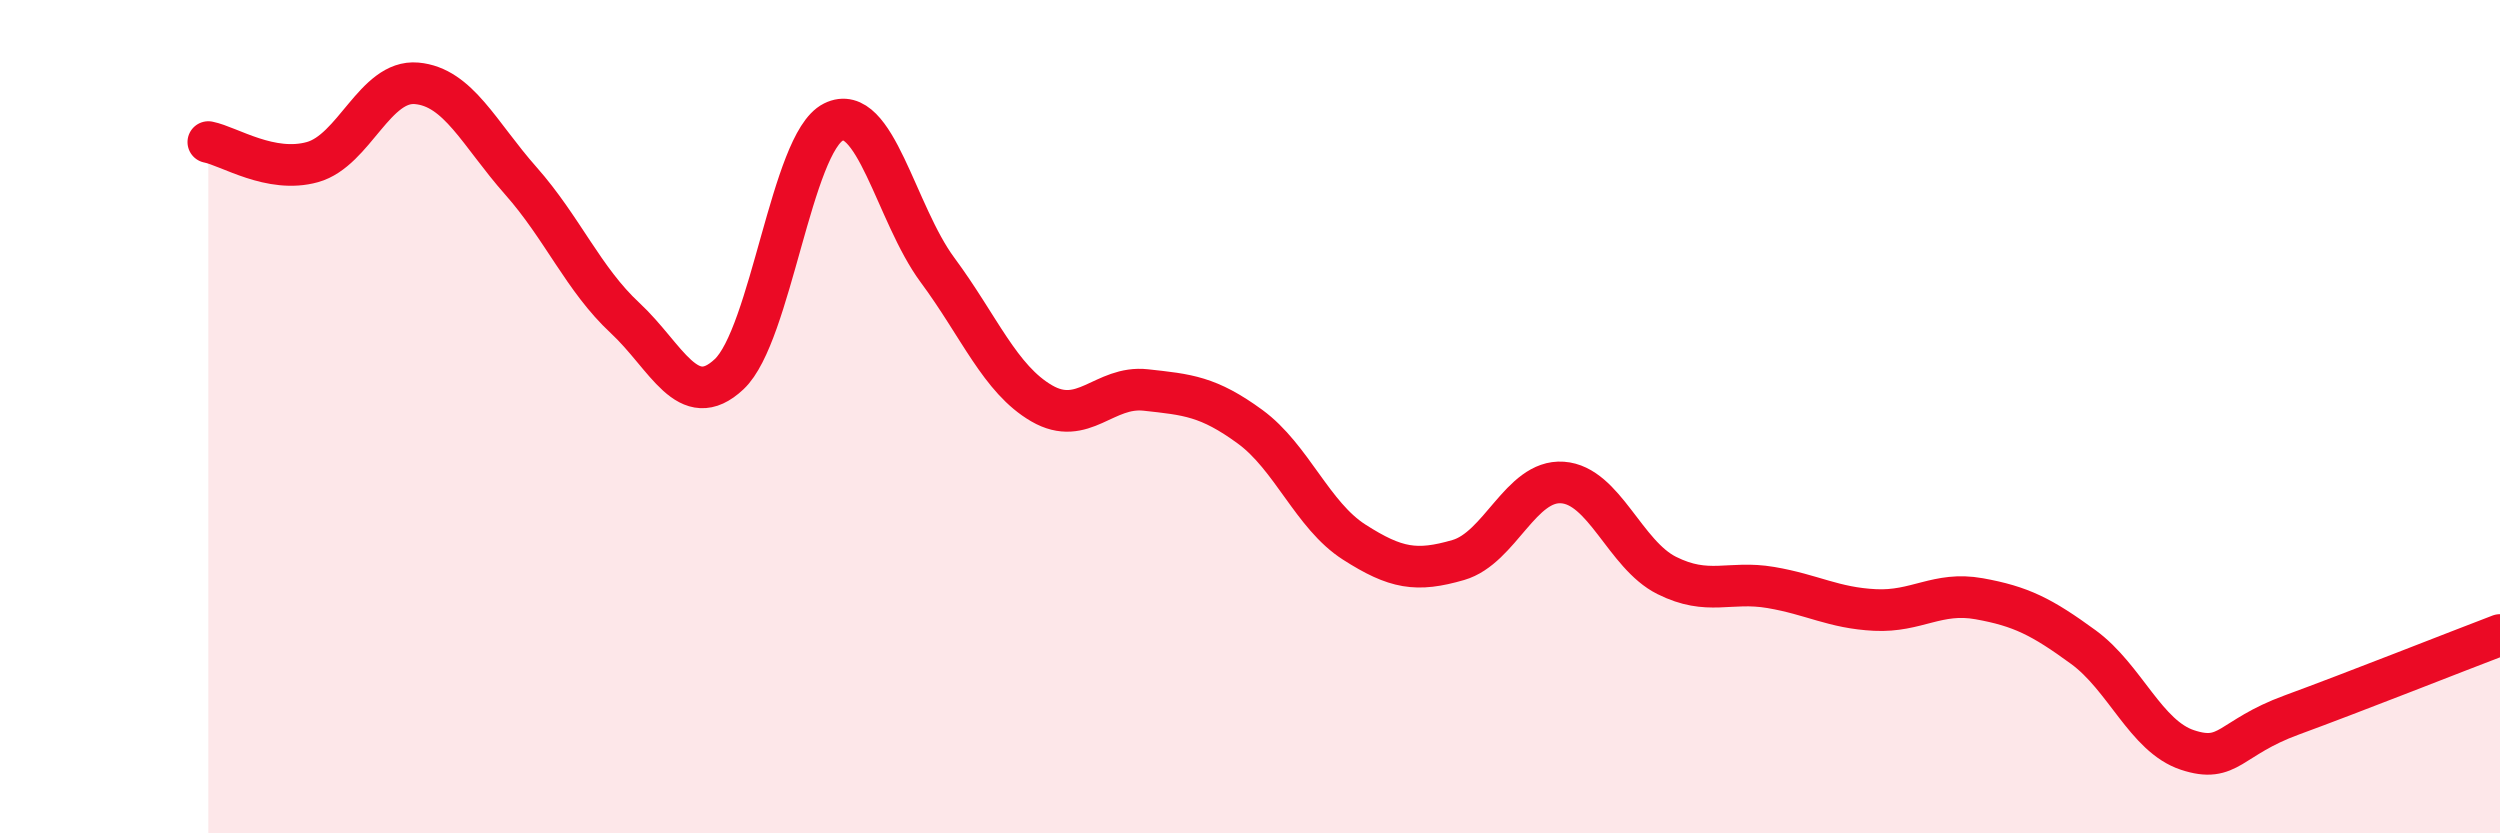 
    <svg width="60" height="20" viewBox="0 0 60 20" xmlns="http://www.w3.org/2000/svg">
      <path
        d="M 5,3.41 C 5.5,3.51 6.5,4.17 7.5,3.89 C 8.5,3.61 9,1.91 10,2 C 11,2.09 11.5,3.21 12.5,4.34 C 13.5,5.47 14,6.7 15,7.63 C 16,8.56 16.5,9.92 17.5,8.98 C 18.5,8.04 19,3.43 20,2.93 C 21,2.43 21.5,5.13 22.5,6.48 C 23.5,7.83 24,9.1 25,9.68 C 26,10.26 26.5,9.25 27.5,9.36 C 28.5,9.47 29,9.51 30,10.24 C 31,10.97 31.5,12.37 32.5,13.01 C 33.5,13.65 34,13.73 35,13.44 C 36,13.15 36.5,11.51 37.5,11.58 C 38.5,11.65 39,13.31 40,13.81 C 41,14.31 41.5,13.93 42.5,14.1 C 43.5,14.27 44,14.59 45,14.64 C 46,14.69 46.5,14.19 47.5,14.37 C 48.5,14.55 49,14.8 50,15.53 C 51,16.26 51.5,17.67 52.5,18 C 53.5,18.33 53.5,17.71 55,17.16 C 56.5,16.61 59,15.62 60,15.24L60 20L5 20Z"
        fill="#EB0A25"
        opacity="0.1"
        stroke-linecap="round"
        stroke-linejoin="round"
      />
      <path
        d="M 5,3.41 C 5.5,3.51 6.5,4.17 7.5,3.89 C 8.5,3.61 9,1.91 10,2 C 11,2.09 11.5,3.21 12.5,4.34 C 13.5,5.47 14,6.7 15,7.63 C 16,8.56 16.5,9.92 17.5,8.98 C 18.5,8.04 19,3.43 20,2.93 C 21,2.43 21.5,5.13 22.5,6.48 C 23.5,7.83 24,9.1 25,9.68 C 26,10.26 26.5,9.25 27.5,9.36 C 28.5,9.47 29,9.51 30,10.24 C 31,10.97 31.5,12.37 32.5,13.01 C 33.5,13.65 34,13.73 35,13.44 C 36,13.15 36.5,11.51 37.5,11.58 C 38.5,11.65 39,13.31 40,13.81 C 41,14.31 41.5,13.93 42.5,14.1 C 43.5,14.27 44,14.59 45,14.64 C 46,14.69 46.5,14.19 47.5,14.37 C 48.5,14.55 49,14.8 50,15.53 C 51,16.26 51.5,17.67 52.5,18 C 53.5,18.33 53.5,17.71 55,17.16 C 56.5,16.61 59,15.62 60,15.24"
        stroke="#EB0A25"
        stroke-width="1"
        fill="none"
        stroke-linecap="round"
        stroke-linejoin="round"
      />
    </svg>
  